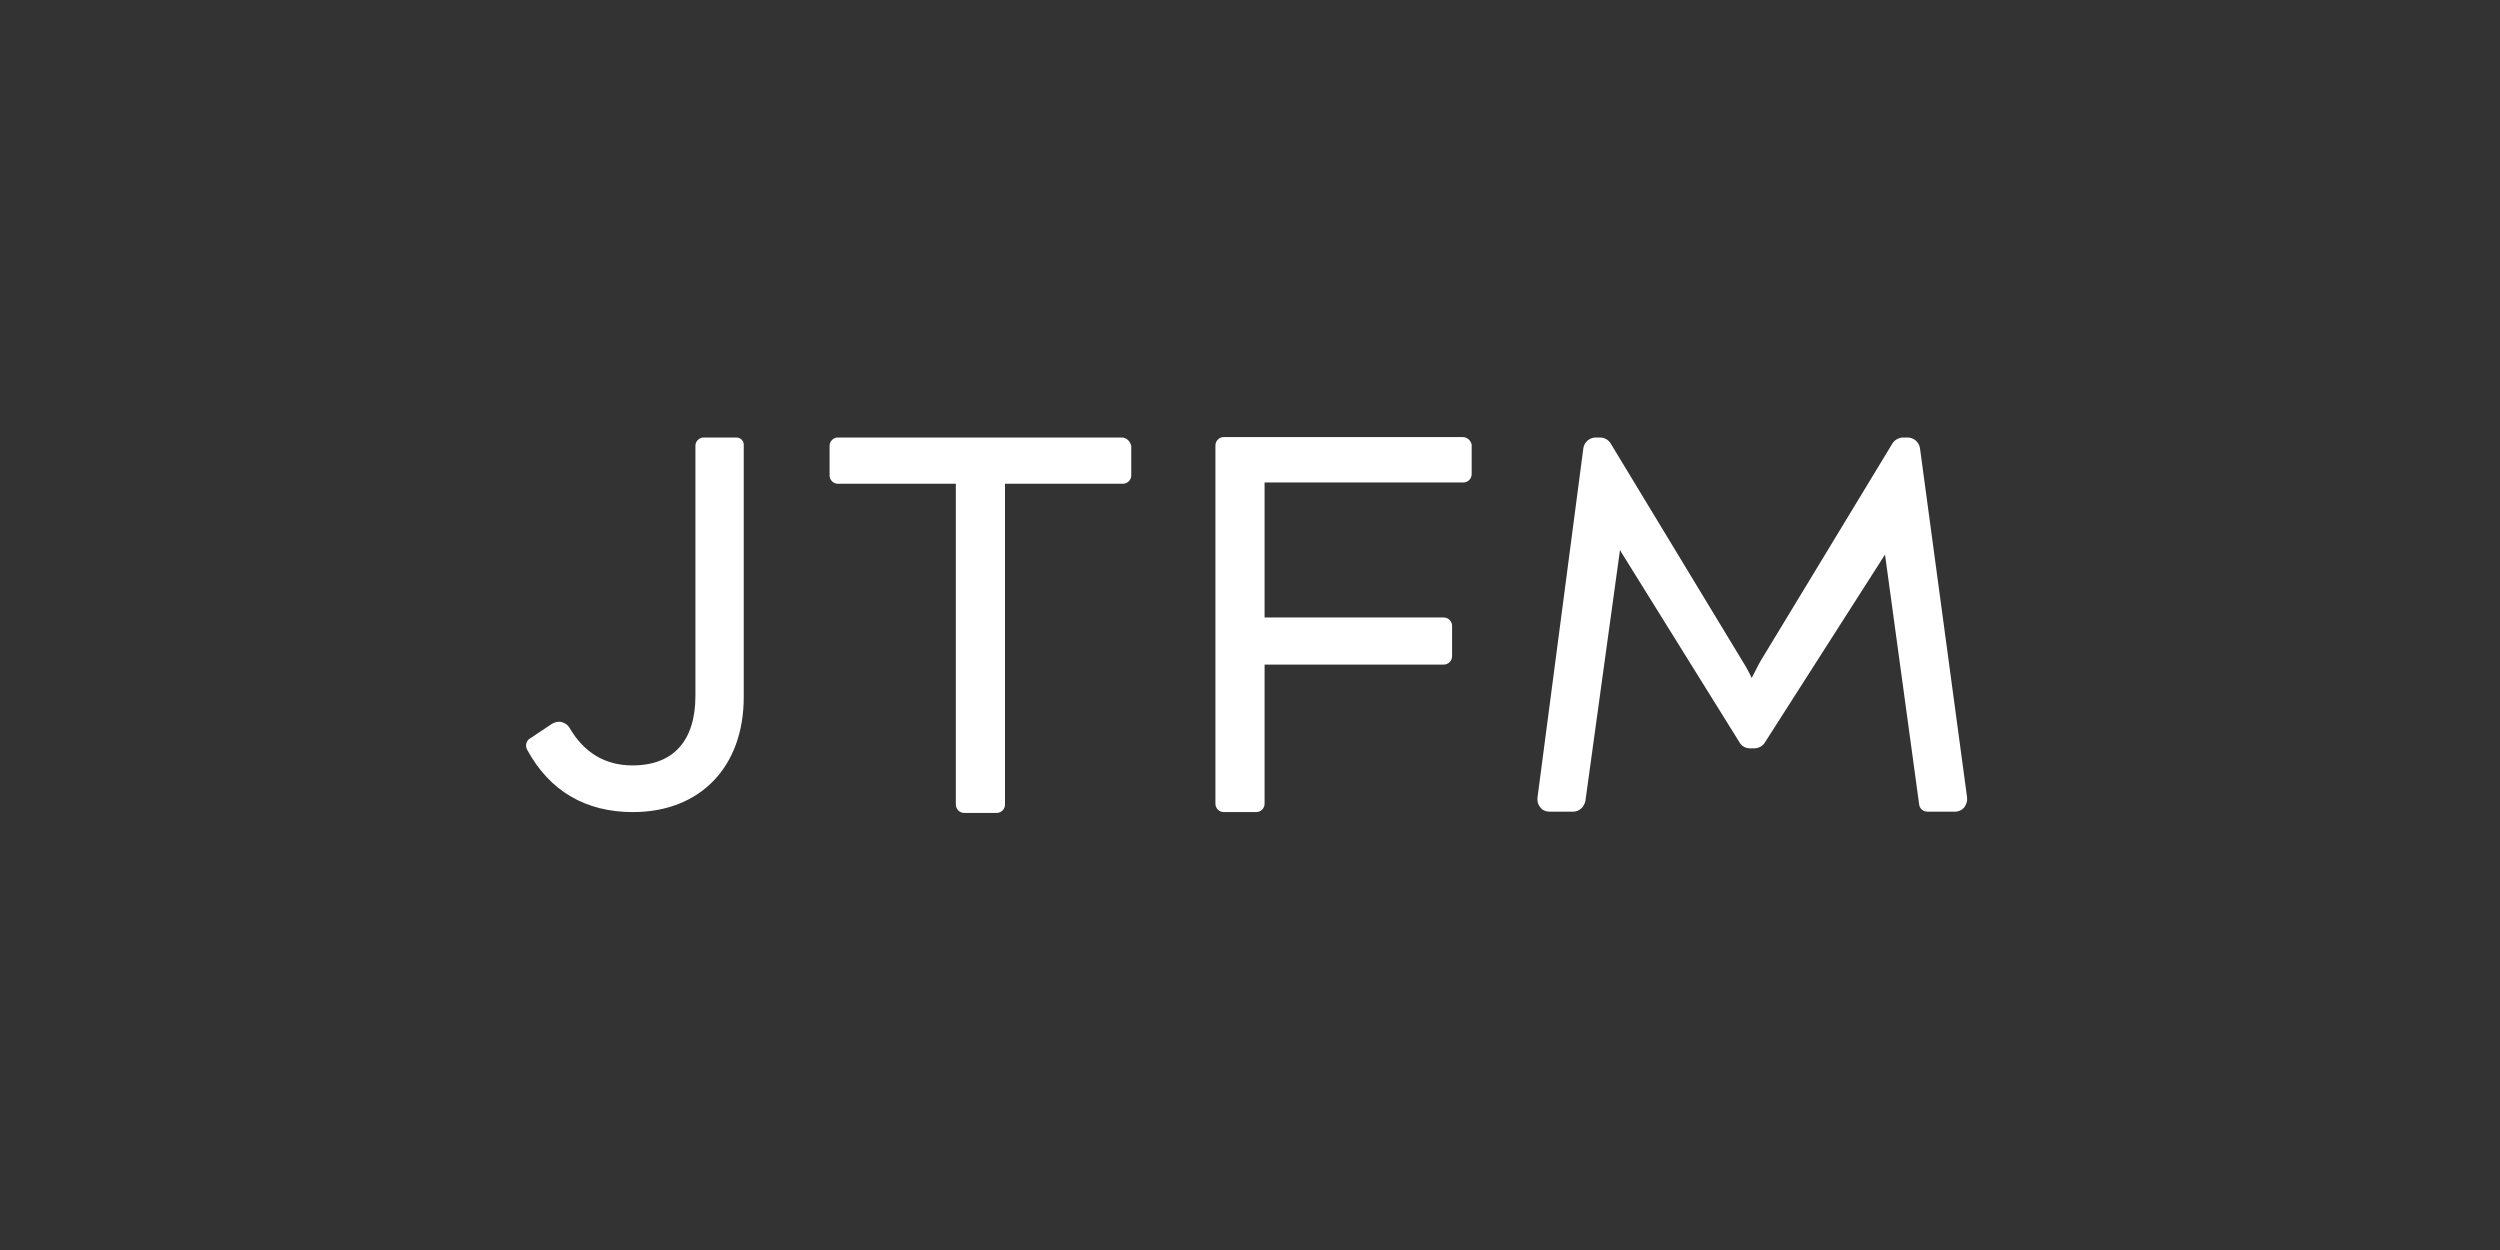 <?xml version="1.0" encoding="utf-8"?>
<!-- Generator: Adobe Illustrator 28.0.0, SVG Export Plug-In . SVG Version: 6.00 Build 0)  -->
<svg version="1.1" id="Layer_1" xmlns="http://www.w3.org/2000/svg" xmlns:xlink="http://www.w3.org/1999/xlink" x="0px" y="0px"
	 viewBox="0 0 600 300" style="enable-background:new 0 0 600 300;" xml:space="preserve">
<rect x="0" y="0" width="600" height="300" fill="#333333" stroke="none"/>
<style type="text/css">
	.st0{fill:#FFFFFF;}
</style>
<g>
	<path class="st0" d="M176.7,105h-7.8c-1.1,0-2,0.9-2,2V167c0,10.8-5.3,16.7-15.1,16.7c-6.5,0-11.6-3-15.1-9
		c-0.4-0.7-1.1-1.2-1.9-1.4s-1.6,0-2.3,0.4l-5.4,3.6c-0.8,0.5-1.1,1.7-0.6,2.6c5.4,10,14.1,15,25.4,15c16.1,0,26.6-10.8,26.6-27.6
		v-60.4C178.6,105.8,177.7,105,176.7,105z"/>
	<path class="st0" d="M269.2,105h-68.1c-1.1,0-2,0.9-2,2v7.1c0,1.1,0.9,2,2,2h28.3v77c0,1.1,0.9,2,2,2h7.8c1.1,0,2-0.9,2-2v-77h28.3
		c1.1,0,2-0.9,2-2v-7.1C271.2,105.8,270.3,105,269.2,105z"/>
	<path class="st0" d="M351.1,104.9h-57.4c-1.1,0-2,0.9-2,2v86c0,1.1,0.9,2,2,2h7.8c1.1,0,2-0.9,2-2v-33.4h43c1.1,0,2-0.9,2-2v-7.3
		c0-1.1-0.9-2-2-2h-43v-32.4h47.7c1.1,0,2-0.9,2-2v-7.1C353,105.8,352.2,104.9,351.1,104.9z"/>
	<path class="st0" d="M460.8,107.6L460.8,107.6c-0.2-1.5-1.5-2.6-3-2.6h-1c-1,0-2,0.5-2.6,1.4l-31.7,52.3c-0.7,1.2-1.3,2.6-2.1,4
		c-0.4-0.9-0.9-1.8-1.4-2.7l-32.4-53.5c-0.5-0.9-1.5-1.5-2.6-1.5h-1c-1.5,0-2.8,1.1-3,2.6L369,191.4c-0.1,0.9,0.1,1.7,0.7,2.4
		c0.5,0.7,1.4,1,2.2,1h5.6c1.5,0,2.7-1.1,3-2.6l8.2-59.5c0-0.3,0.1-0.5,0.1-0.7c0.1,0.2,0.3,0.5,0.4,0.7l28.3,45.5
		c0.5,0.9,1.5,1.4,2.5,1.4h1c1,0,2-0.5,2.5-1.3l28.9-45.2l8.2,60c0.1,0.9,0.9,1.7,2,1.7h6.6c0.9,0,1.7-0.4,2.2-1
		c0.5-0.7,0.8-1.5,0.7-2.4L460.8,107.6z"/>
</g>
</svg>
